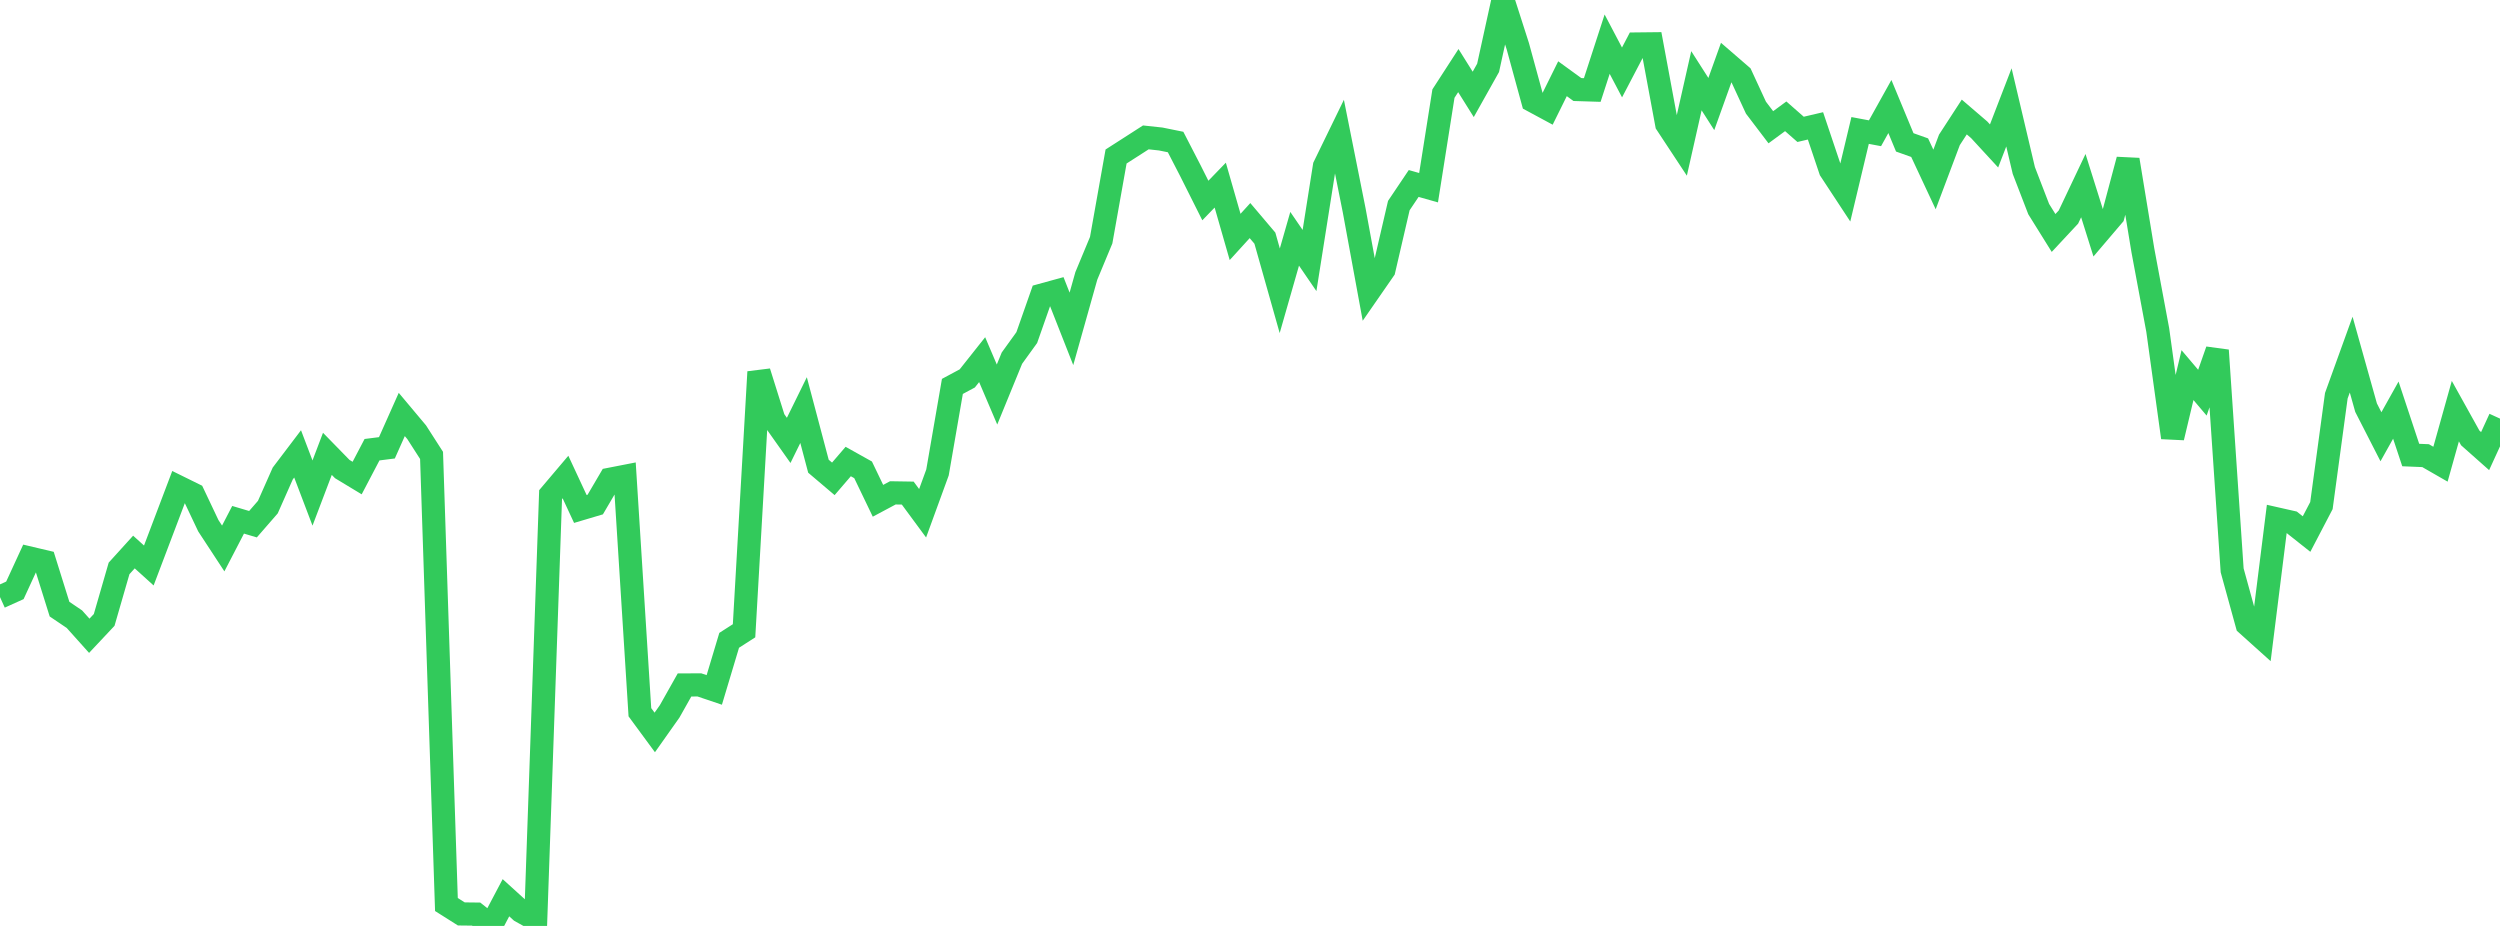<?xml version="1.0" standalone="no"?>
<!DOCTYPE svg PUBLIC "-//W3C//DTD SVG 1.1//EN" "http://www.w3.org/Graphics/SVG/1.1/DTD/svg11.dtd">

<svg width="135" height="50" viewBox="0 0 135 50" preserveAspectRatio="none" 
  xmlns="http://www.w3.org/2000/svg"
  xmlns:xlink="http://www.w3.org/1999/xlink">


<polyline points="0.0, 32.242 0.804, 31.879 1.607, 30.135 2.411, 30.325 3.214, 32.893 4.018, 33.436 4.821, 34.332 5.625, 33.476 6.429, 30.695 7.232, 29.809 8.036, 30.537 8.839, 28.42 9.643, 26.298 10.446, 26.694 11.25, 28.39 12.054, 29.617 12.857, 28.068 13.661, 28.307 14.464, 27.384 15.268, 25.569 16.071, 24.51 16.875, 26.625 17.679, 24.507 18.482, 25.329 19.286, 25.815 20.089, 24.284 20.893, 24.182 21.696, 22.381 22.5, 23.34 23.304, 24.592 24.107, 48.844 24.911, 49.352 25.714, 49.361 26.518, 50.0 27.321, 48.478 28.125, 49.207 28.929, 49.655 29.732, 26.709 30.536, 25.76 31.339, 27.485 32.143, 27.246 32.946, 25.878 33.75, 25.721 34.554, 38.461 35.357, 39.552 36.161, 38.414 36.964, 36.988 37.768, 36.985 38.571, 37.256 39.375, 34.577 40.179, 34.062 40.982, 20.084 41.786, 22.646 42.589, 23.781 43.393, 22.145 44.196, 25.176 45.0, 25.858 45.804, 24.922 46.607, 25.371 47.411, 27.043 48.214, 26.614 49.018, 26.627 49.821, 27.716 50.625, 25.512 51.429, 20.866 52.232, 20.435 53.036, 19.421 53.839, 21.304 54.643, 19.341 55.446, 18.228 56.25, 15.938 57.054, 15.717 57.857, 17.758 58.661, 14.9 59.464, 12.97 60.268, 8.451 61.071, 7.936 61.875, 7.419 62.679, 7.506 63.482, 7.669 64.286, 9.227 65.089, 10.828 65.893, 9.997 66.696, 12.795 67.5, 11.912 68.304, 12.861 69.107, 15.702 69.911, 12.894 70.714, 14.068 71.518, 8.98 72.321, 7.33 73.125, 11.355 73.929, 15.728 74.732, 14.569 75.536, 11.102 76.339, 9.908 77.143, 10.136 77.946, 5.054 78.75, 3.812 79.554, 5.097 80.357, 3.665 81.161, 0.0 81.964, 2.503 82.768, 5.443 83.571, 5.876 84.375, 4.251 85.179, 4.835 85.982, 4.86 86.786, 2.385 87.589, 3.912 88.393, 2.375 89.196, 2.366 90.0, 6.697 90.804, 7.917 91.607, 4.36 92.411, 5.618 93.214, 3.38 94.018, 4.075 94.821, 5.813 95.625, 6.871 96.429, 6.28 97.232, 6.985 98.036, 6.797 98.839, 9.185 99.643, 10.409 100.446, 7.045 101.25, 7.196 102.054, 5.752 102.857, 7.688 103.661, 7.974 104.464, 9.691 105.268, 7.554 106.071, 6.318 106.875, 7.008 107.679, 7.881 108.482, 5.799 109.286, 9.207 110.089, 11.29 110.893, 12.581 111.696, 11.72 112.5, 10.024 113.304, 12.584 114.107, 11.641 114.911, 8.625 115.714, 13.513 116.518, 17.822 117.321, 23.63 118.125, 20.256 118.929, 21.205 119.732, 18.918 120.536, 30.798 121.339, 33.715 122.143, 34.438 122.946, 28.02 123.75, 28.202 124.554, 28.839 125.357, 27.302 126.161, 21.37 126.964, 19.149 127.768, 22.014 128.571, 23.584 129.375, 22.147 130.179, 24.572 130.982, 24.605 131.786, 25.067 132.589, 22.201 133.393, 23.648 134.196, 24.36 135.0, 22.605" fill="none" stroke="#32ca5b" stroke-width="1.25"/>

</svg>